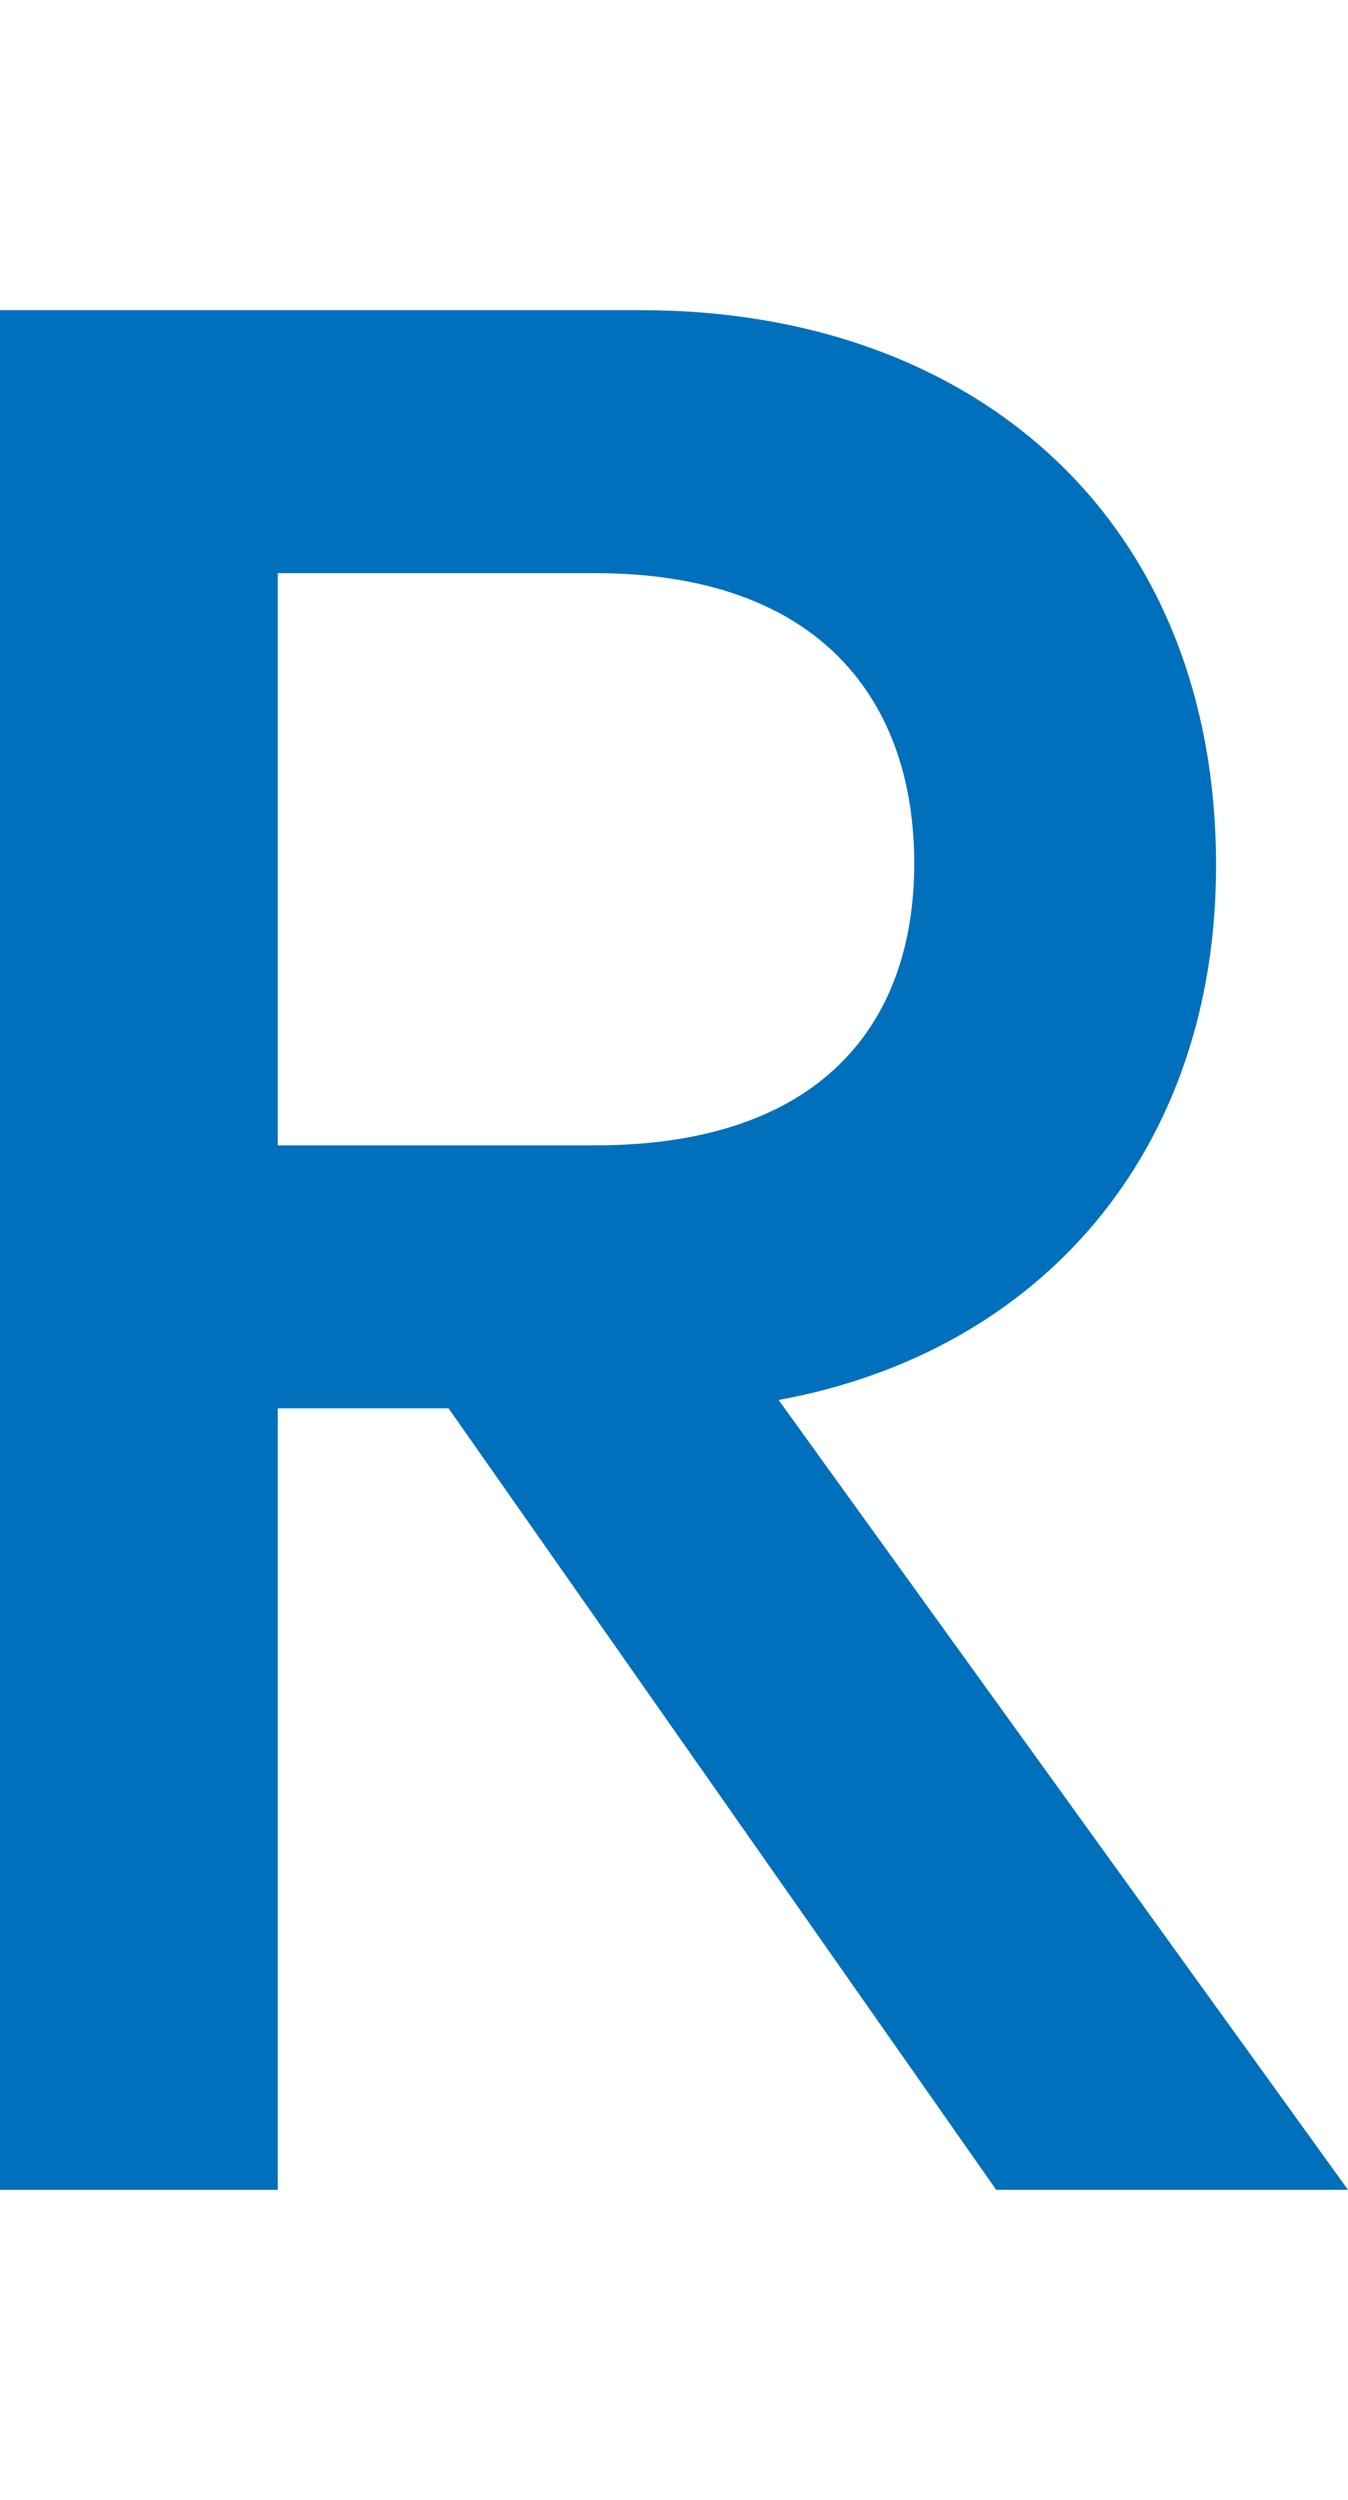 <svg xmlns="http://www.w3.org/2000/svg" viewBox="0 0 29.12 54"><defs><style>.cls-1{fill:#0070bd;}.cls-2{fill:none;}</style></defs><title>k_char_17</title><g id="レイヤー_2" data-name="レイヤー 2"><g id="レイヤー_1-2" data-name="レイヤー 1"><path class="cls-1" d="M9.69,30.42H6V47.3H0V6.7H13.86c7.14,0,12.41,4.47,12.41,12,0,6.15-3.77,10.5-9.45,11.54L29.12,47.3h-7.6ZM6,24.74h6.85c4.87,0,6.9-2.61,6.9-6.09s-2-6.27-6.9-6.27H6Z"/><rect class="cls-2" width="29.11" height="54"/></g></g></svg>